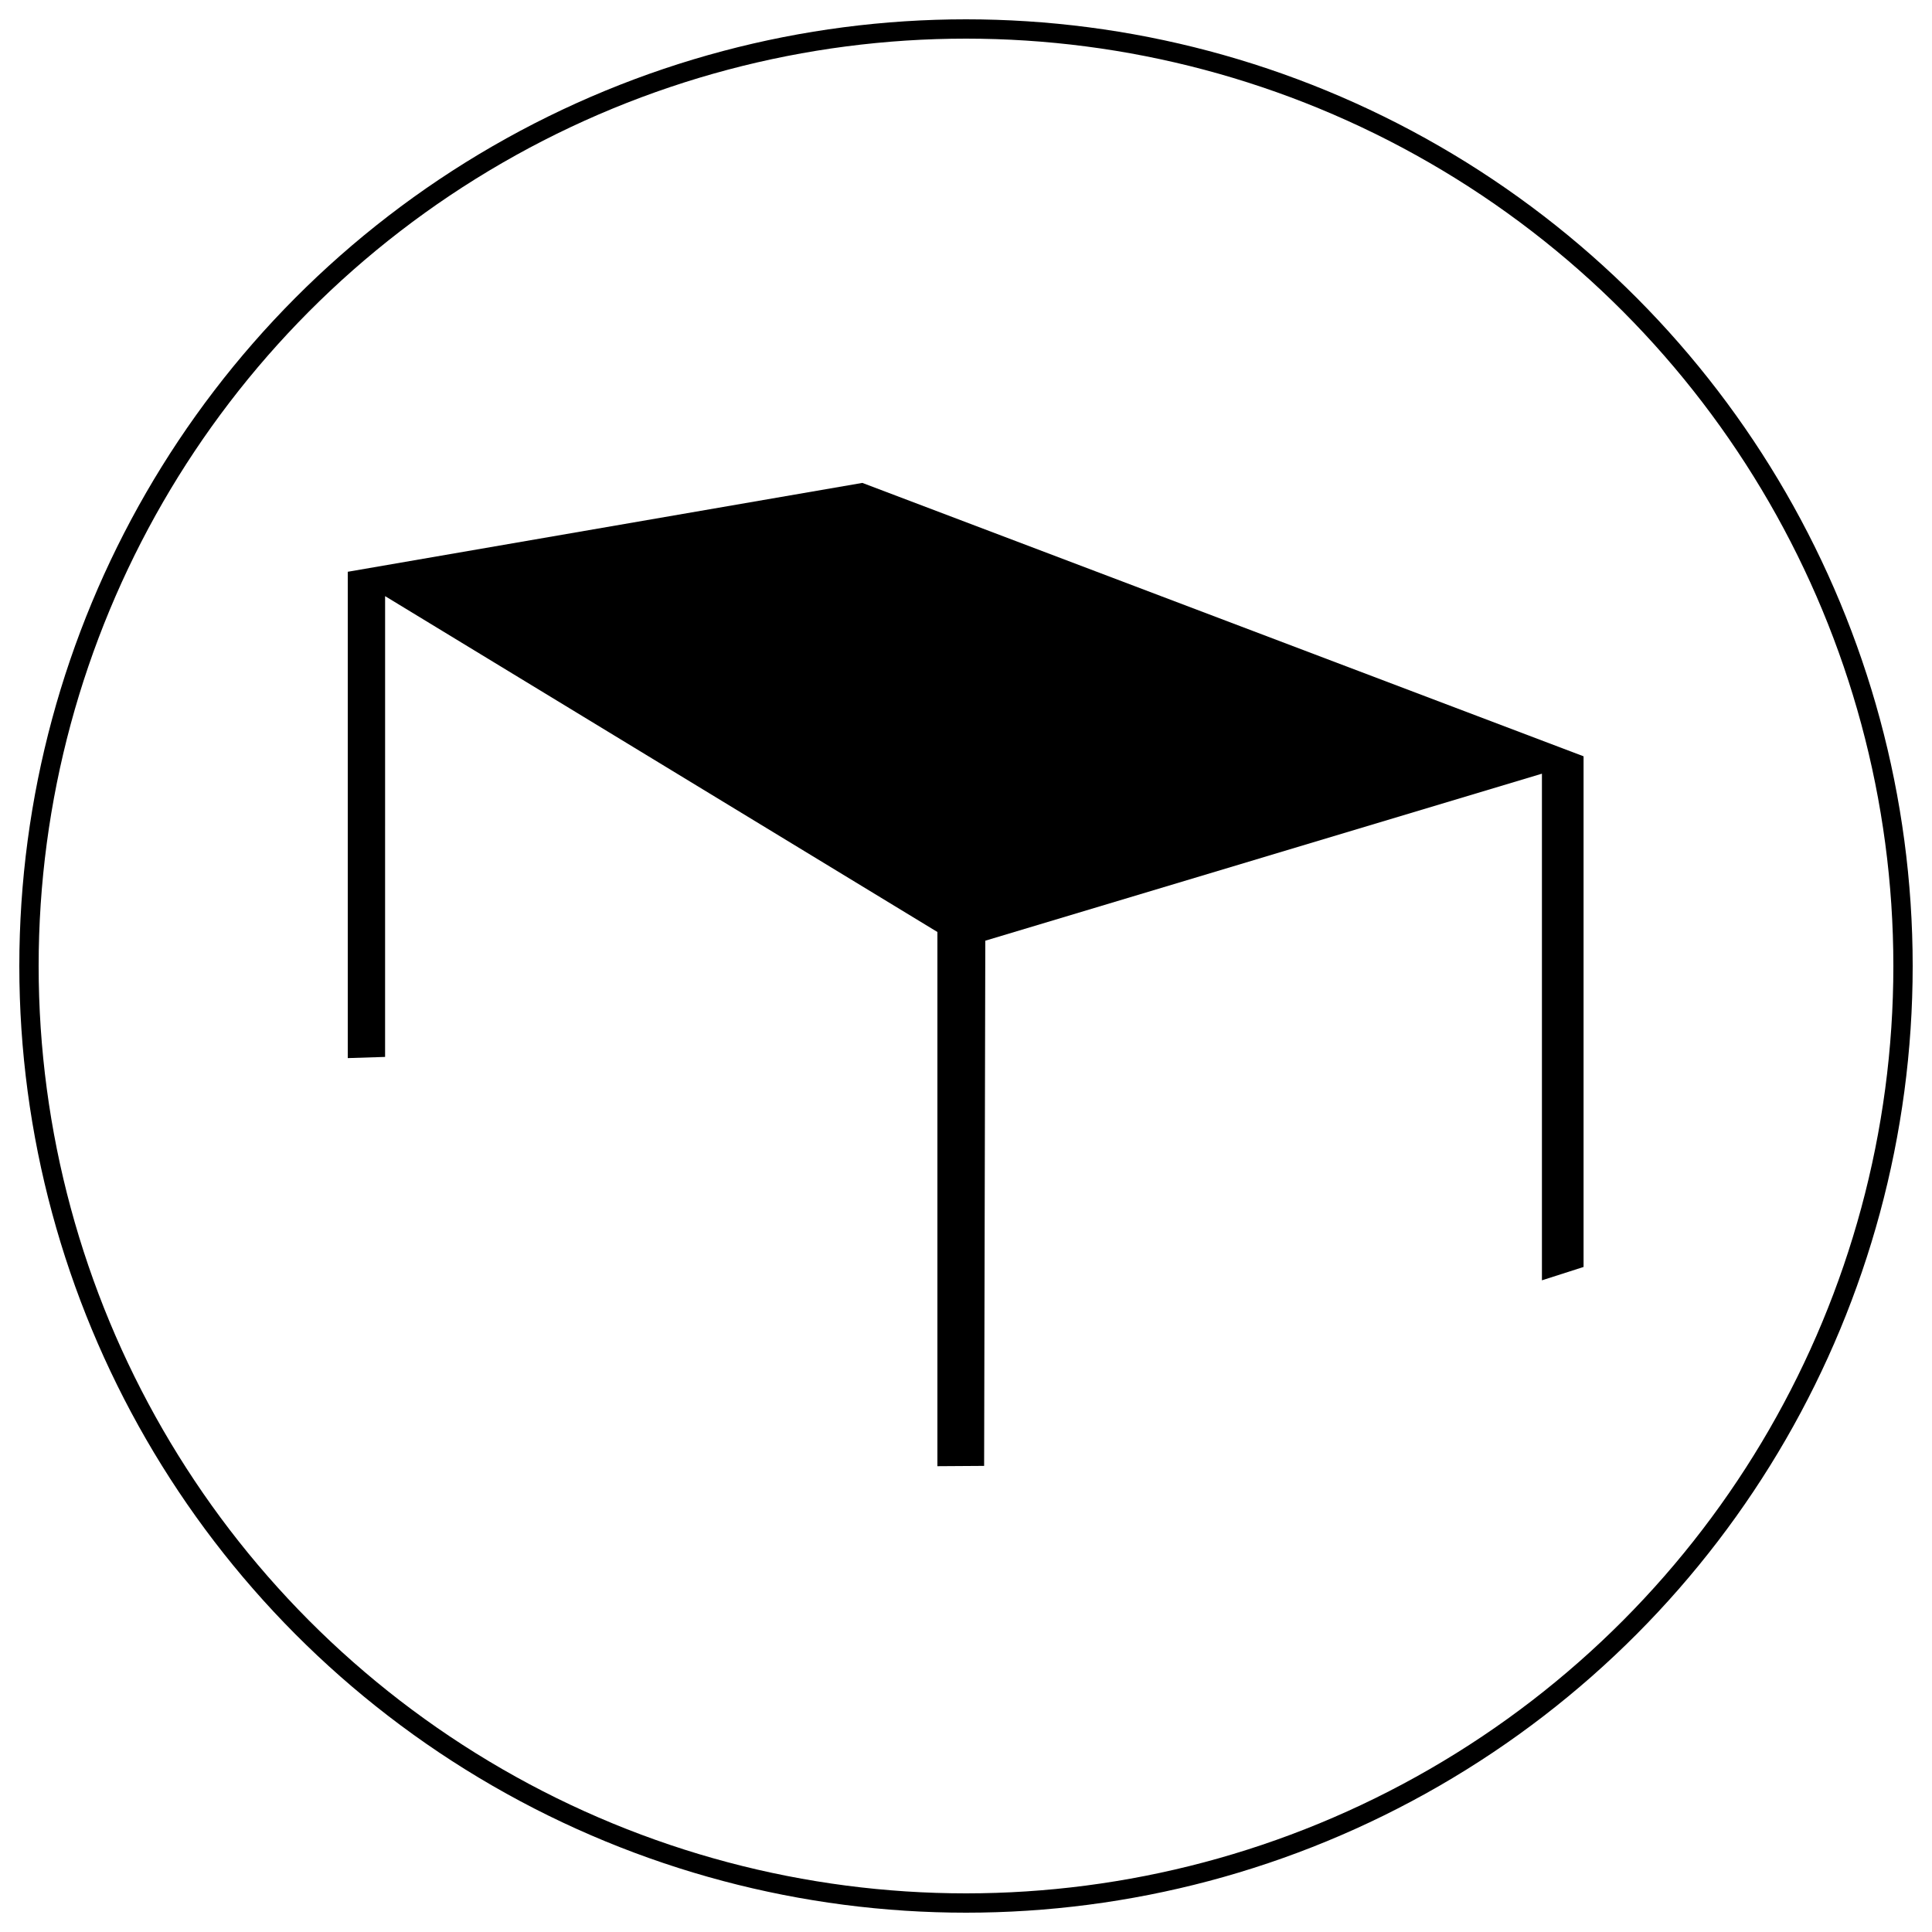 <svg xmlns="http://www.w3.org/2000/svg" xmlns:xlink="http://www.w3.org/1999/xlink" width="100" height="100" viewBox="0 0 100 100">
  <defs>
    <clipPath id="clip-icon-dining">
      <rect width="100" height="100"/>
    </clipPath>
  </defs>
  <g id="icon-dining" clip-path="url(#clip-icon-dining)">
    <path id="Path_10" data-name="Path 10" d="M202.412,365.016l-1.932.061V339.905l26.635-4.6,37.33,14.151v26.432l-2.155.691V350.356L233.479,359l-.061,27.184L231,386.2V358.55l-28.587-17.384Z" transform="translate(-182.48 -310.31)"/>
    <g id="Ellipse_5" data-name="Ellipse 5" transform="translate(1 1)" fill="none" stroke="#000" stroke-width="1">
      <circle cx="49" cy="49" r="49" stroke="none"/>
      <circle cx="49" cy="49" r="48.5" fill="none"/>
    </g>
  </g>
</svg>

